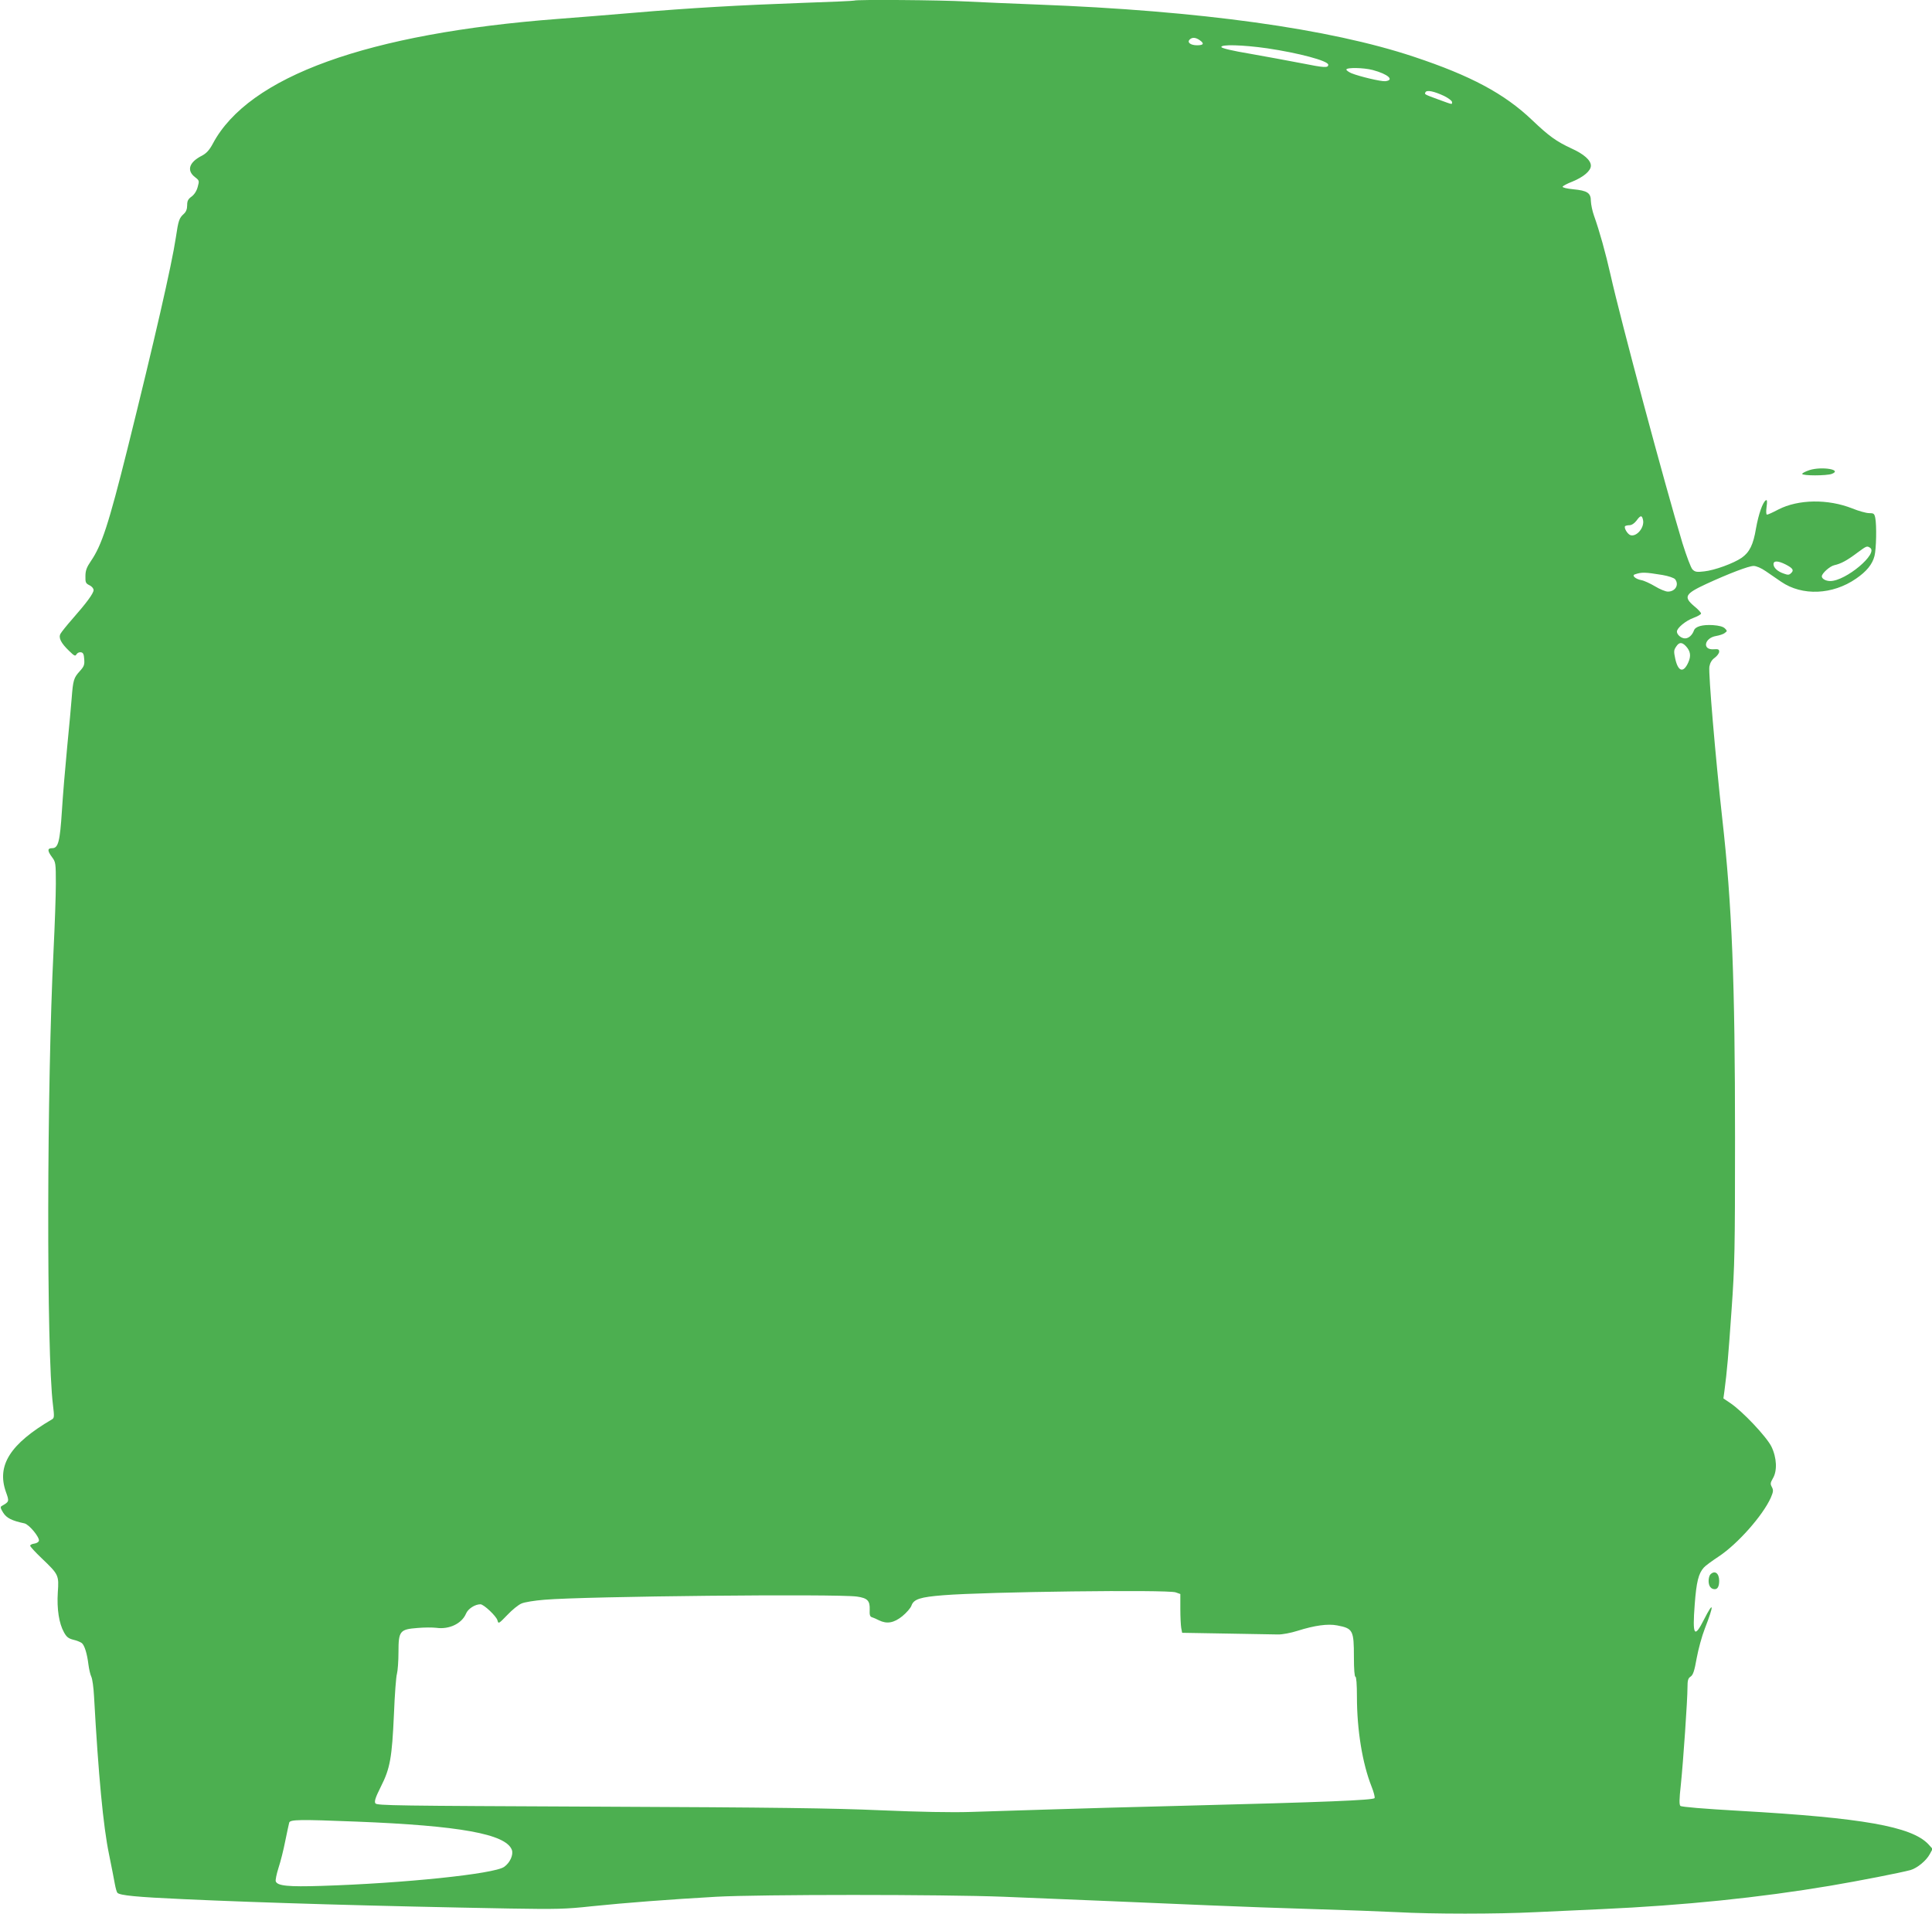 <?xml version="1.0" standalone="no"?>
<!DOCTYPE svg PUBLIC "-//W3C//DTD SVG 20010904//EN"
 "http://www.w3.org/TR/2001/REC-SVG-20010904/DTD/svg10.dtd">
<svg version="1.0" xmlns="http://www.w3.org/2000/svg"
 width="1280pt" height="1268pt" viewBox="0 0 1280 1268"
 preserveAspectRatio="xMidYMid meet">
<g transform="translate(0,1268) scale(0.1,-0.1)"
fill="#4caf50" stroke="none">
<path d="M5659 12676 c-2 -2 -155 -9 -339 -15 -418 -15 -752 -34 -1125 -66
-159 -13 -382 -32 -495 -40 -1264 -96 -2053 -381 -2290 -827 -23 -43 -42 -63
-71 -79 -86 -43 -104 -98 -48 -142 30 -23 30 -25 19 -65 -7 -27 -22 -50 -40
-64 -24 -17 -30 -29 -30 -58 0 -25 -7 -43 -21 -56 -32 -29 -37 -43 -54 -158
-27 -181 -143 -686 -320 -1398 -126 -504 -171 -641 -243 -746 -28 -41 -36 -63
-36 -100 -1 -41 2 -48 27 -60 15 -7 27 -21 27 -32 0 -21 -45 -83 -141 -192
-37 -42 -72 -86 -78 -97 -15 -27 3 -62 57 -114 35 -34 41 -37 49 -22 6 9 18
15 29 13 15 -2 20 -13 22 -46 3 -37 -1 -48 -31 -81 -38 -42 -43 -58 -52 -176
-3 -44 -17 -190 -30 -325 -13 -135 -29 -326 -35 -425 -13 -201 -24 -245 -64
-245 -33 0 -33 -17 -1 -60 24 -32 25 -40 25 -176 0 -78 -7 -274 -15 -436 -45
-901 -48 -2671 -4 -3018 9 -76 9 -86 -7 -95 -276 -162 -367 -304 -305 -480 23
-64 23 -65 -28 -94 -10 -6 -8 -15 10 -44 23 -36 57 -53 141 -71 31 -7 100 -91
96 -115 -2 -9 -16 -17 -31 -19 -15 -2 -27 -8 -27 -14 0 -6 34 -43 76 -83 113
-108 115 -112 107 -226 -7 -111 8 -206 41 -265 17 -31 30 -41 62 -49 23 -5 48
-16 56 -22 18 -15 35 -69 44 -143 4 -30 12 -66 19 -80 7 -14 15 -72 18 -130
29 -523 61 -862 99 -1045 17 -82 34 -172 39 -199 5 -27 12 -53 17 -58 17 -17
126 -28 439 -42 522 -24 1270 -46 2163 -62 306 -5 367 -4 540 15 224 23 509
45 825 63 286 16 1500 16 1905 0 462 -19 998 -41 1365 -57 182 -8 494 -19 695
-25 201 -6 446 -15 545 -20 232 -13 665 -13 920 0 110 5 306 14 435 20 549 25
1046 76 1516 155 195 33 465 86 532 104 44 13 104 62 127 105 l19 35 -29 32
c-112 117 -437 174 -1245 220 -244 14 -389 26 -397 33 -8 8 -8 42 3 140 16
156 44 561 44 644 0 49 4 62 21 73 16 11 25 37 40 122 11 60 35 148 54 196 62
159 60 189 -5 61 -65 -129 -78 -109 -62 100 11 147 25 204 60 243 9 11 54 44
98 73 126 83 293 272 346 390 17 40 18 50 7 71 -11 20 -10 28 6 56 31 50 27
138 -9 212 -32 65 -194 237 -275 290 l-43 29 7 51 c17 129 26 233 47 535 21
296 23 398 23 1140 0 1035 -20 1544 -85 2120 -44 395 -92 960 -85 1003 5 26
16 45 36 59 16 12 29 30 29 40 0 16 -7 18 -36 16 -78 -6 -63 75 16 88 22 4 48
12 57 20 17 12 17 14 1 30 -12 12 -38 19 -80 22 -70 4 -115 -9 -125 -35 -11
-31 -35 -53 -59 -53 -25 0 -54 24 -54 45 0 24 58 72 110 91 27 10 50 23 50 29
0 6 -20 28 -45 48 -73 62 -62 82 80 148 150 69 281 119 313 119 18 0 51 -14
81 -35 28 -19 74 -51 102 -70 139 -95 340 -87 496 21 70 48 108 95 122 150 12
47 15 203 5 253 -6 28 -10 31 -41 31 -19 0 -69 14 -111 31 -161 64 -358 61
-490 -7 -36 -19 -69 -34 -75 -34 -6 0 -7 20 -3 51 5 37 4 49 -5 44 -21 -14
-48 -91 -65 -186 -18 -109 -43 -158 -95 -195 -54 -37 -180 -83 -248 -90 -49
-6 -61 -4 -78 13 -10 10 -39 87 -66 173 -117 388 -410 1480 -477 1780 -33 146
-73 289 -109 390 -11 30 -20 74 -21 97 0 55 -23 70 -118 79 -40 4 -71 11 -69
17 1 5 31 21 65 34 73 30 122 71 122 105 0 36 -46 77 -128 114 -101 47 -150
82 -262 189 -183 174 -404 293 -783 419 -558 186 -1415 305 -2497 346 -157 6
-366 15 -465 20 -171 10 -737 14 -746 6z m2289 -262 c32 -22 27 -34 -17 -34
-43 0 -68 19 -49 38 16 16 39 15 66 -4z m447 -54 c209 -31 405 -83 405 -109 0
-22 -26 -20 -177 10 -87 17 -241 45 -342 63 -114 19 -186 36 -189 44 -6 19
141 15 303 -8z m700 -144 c101 -27 146 -67 83 -74 -27 -3 -171 31 -225 53 -18
8 -33 19 -33 24 0 15 115 13 175 -3z m473 -172 c28 -14 52 -32 52 -40 0 -18 8
-19 -91 17 -95 35 -93 34 -84 49 9 15 57 5 123 -26z m1317 -2807 c13 -50 -41
-116 -83 -103 -20 7 -45 50 -35 60 4 3 17 6 29 6 14 0 32 12 46 30 26 36 36
38 43 7z m1504 -186 c59 -37 -160 -221 -263 -221 -30 0 -56 15 -56 31 0 20 54
68 83 74 44 10 82 30 150 81 64 47 65 48 86 35z m-559 -111 c48 -25 57 -38 37
-57 -13 -13 -21 -14 -48 -4 -42 14 -69 39 -69 63 0 24 30 23 80 -2z m-815 -70
c40 -7 75 -19 83 -28 28 -36 2 -82 -48 -82 -15 0 -54 16 -85 35 -32 19 -73 38
-91 41 -38 7 -65 31 -43 38 46 16 68 15 184 -4z m155 -472 c30 -33 35 -64 15
-108 -32 -71 -67 -61 -86 25 -10 47 -10 57 5 79 20 32 39 33 66 4z m-3381
-6269 l31 -11 0 -98 c0 -54 3 -111 6 -128 l6 -31 292 -5 c160 -3 314 -6 342
-6 28 -1 86 10 130 24 114 36 201 48 263 36 105 -20 111 -32 111 -211 0 -79 4
-129 10 -129 6 0 10 -51 10 -132 0 -220 36 -442 97 -596 14 -35 23 -69 20 -76
-6 -14 -322 -27 -1267 -51 -322 -8 -727 -19 -900 -25 -173 -5 -403 -13 -510
-16 -125 -4 -338 0 -595 11 -317 14 -706 19 -1869 24 -1348 6 -1470 7 -1479
22 -8 13 0 38 36 110 62 122 74 193 87 481 5 128 14 249 20 268 5 19 10 83 10
143 0 140 9 151 126 160 44 4 100 4 125 1 85 -12 168 28 196 93 13 33 60 63
96 63 22 0 106 -79 113 -107 6 -24 8 -23 65 36 32 34 74 68 94 76 19 9 88 20
152 25 264 23 1940 40 2071 21 69 -10 86 -27 84 -86 -2 -36 2 -47 15 -51 10
-3 31 -12 46 -20 53 -26 99 -18 155 27 28 23 56 55 61 71 15 42 58 56 212 68
284 23 1484 38 1538 19z m-5428 -1519 c685 -27 990 -82 1030 -187 12 -32 -12
-86 -51 -113 -65 -47 -667 -109 -1210 -126 -220 -7 -292 0 -303 30 -3 8 5 48
18 89 14 42 34 122 45 179 12 57 23 111 26 121 6 21 67 22 445 7z"/>
<path d="M11988 9565 c-27 -9 -48 -20 -48 -25 0 -13 161 -13 196 0 73 28 -66
51 -148 25z"/>
<path d="M11332 2248 c-7 -7 -12 -26 -12 -43 0 -34 15 -55 41 -55 19 0 29 20
29 55 0 51 -29 72 -58 43z"/>
</g>
</svg>

